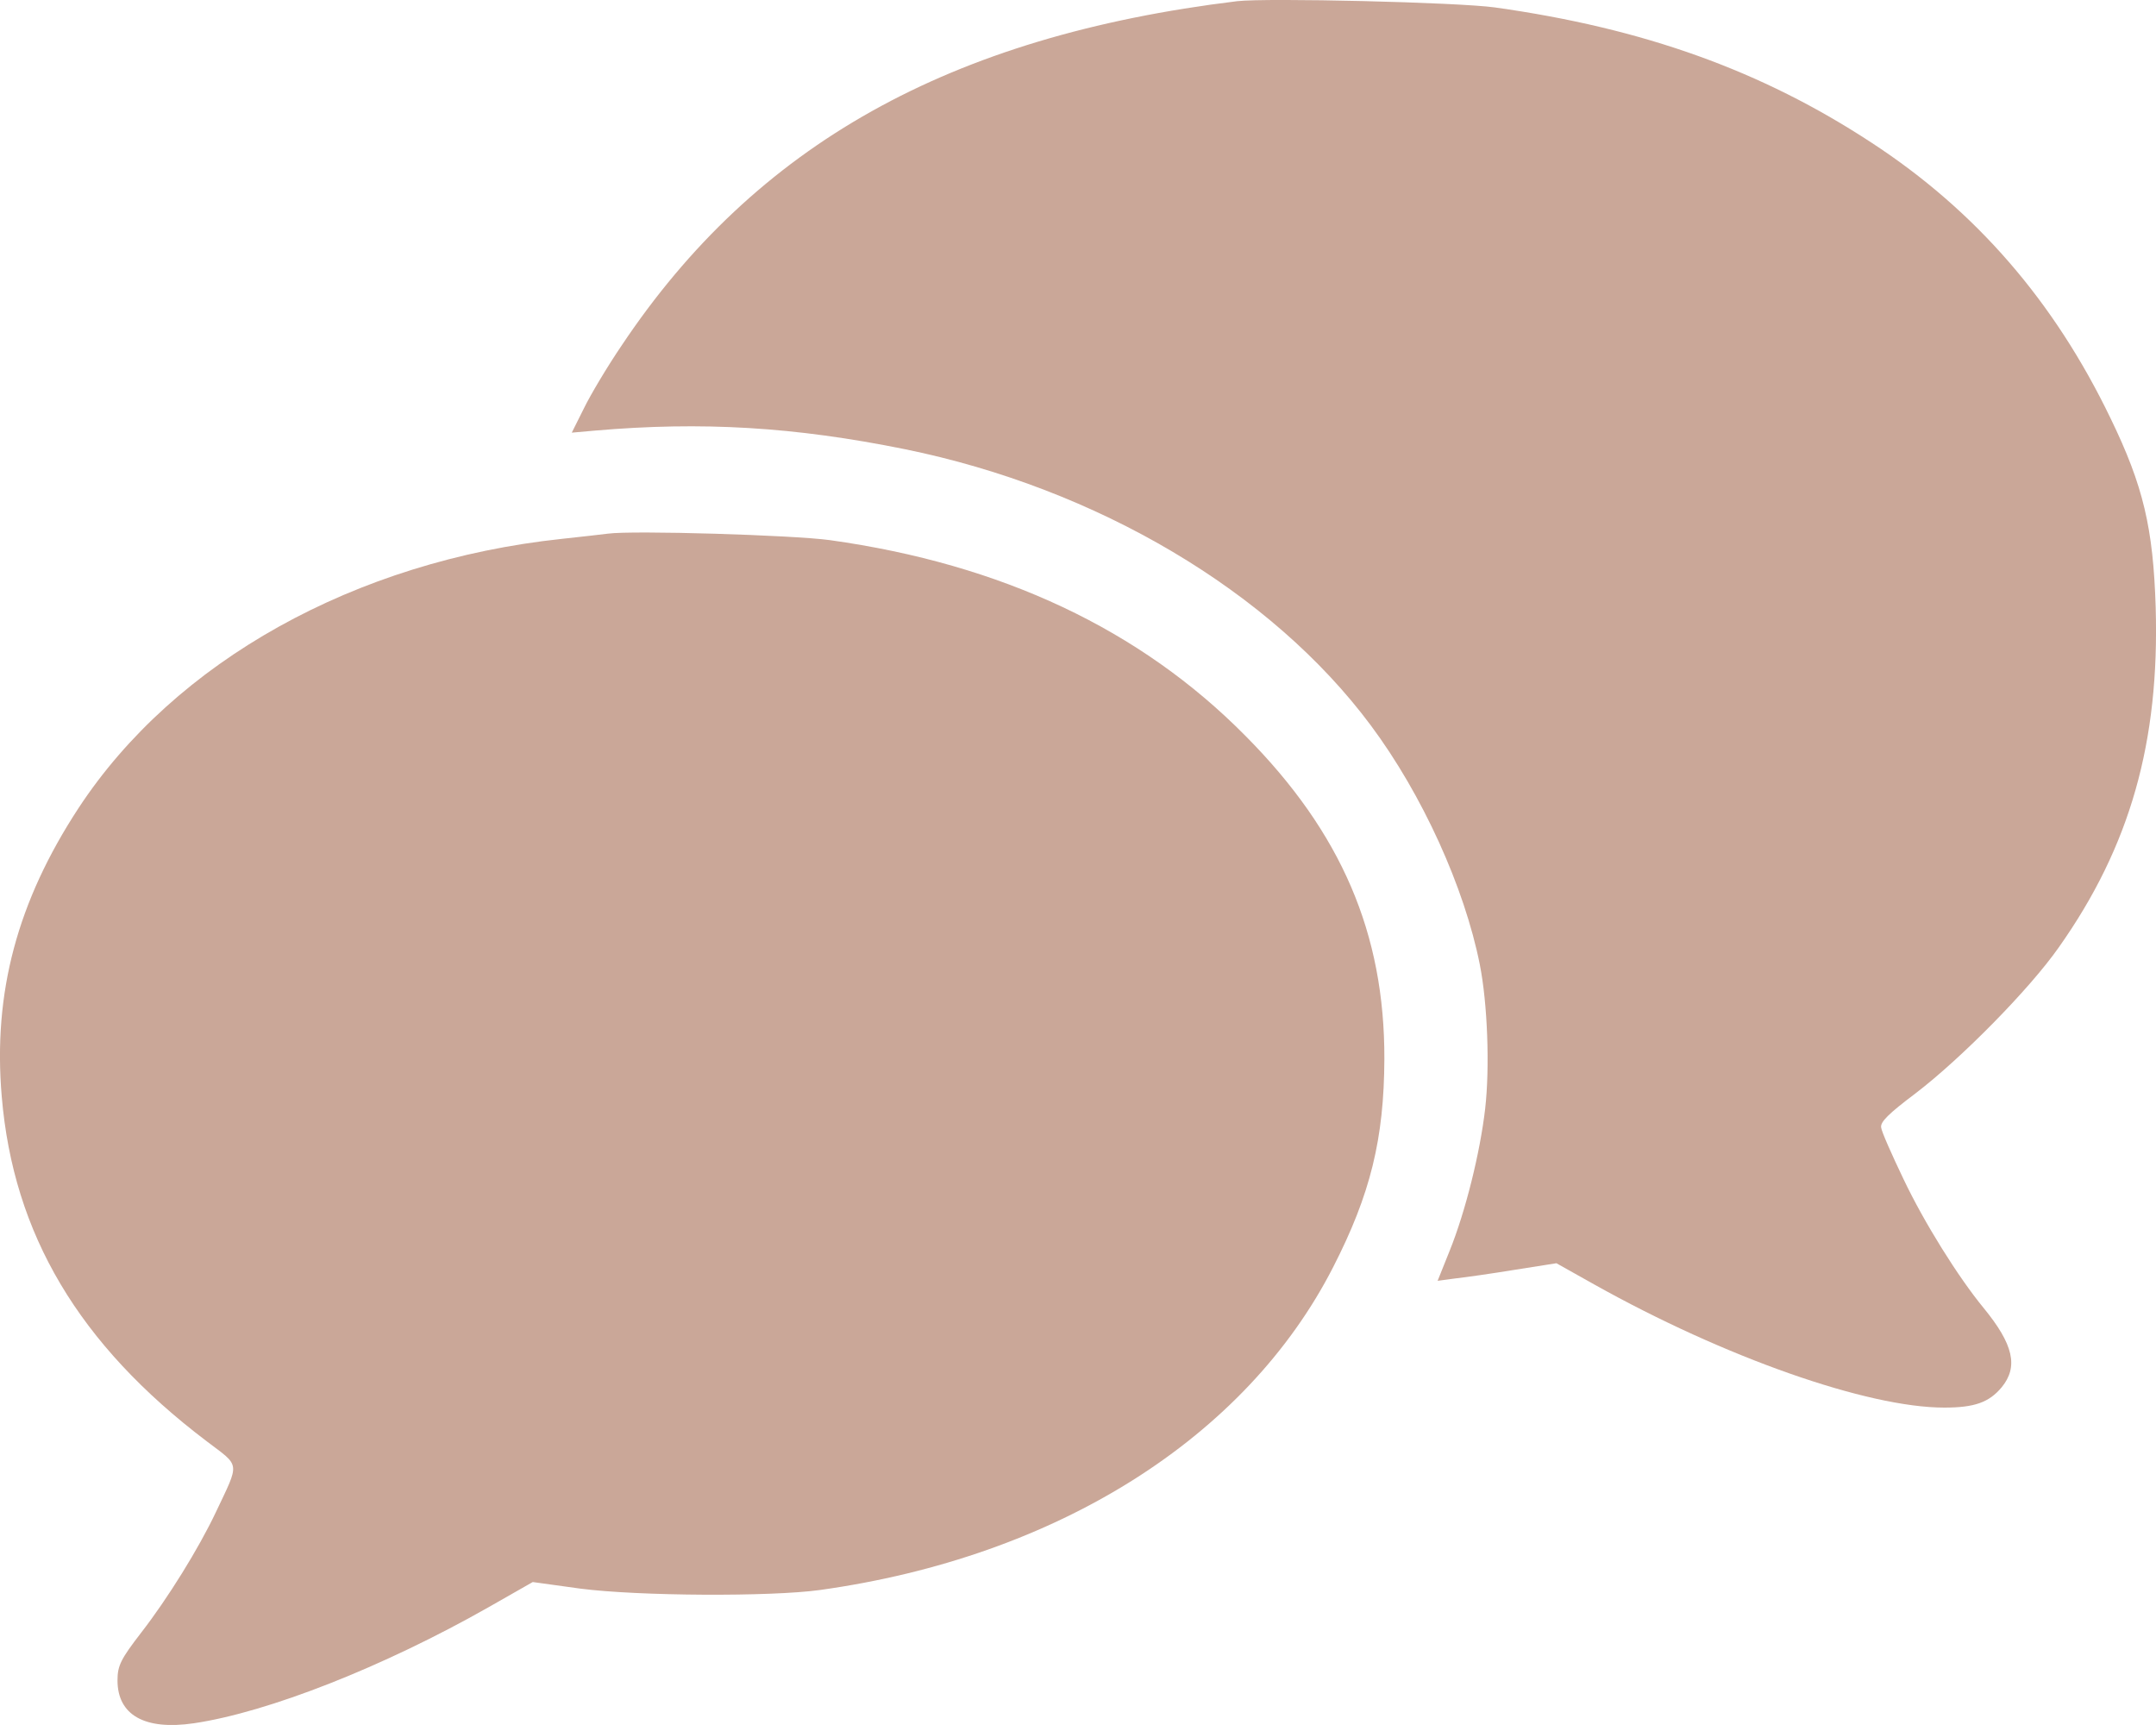 <?xml version="1.0" encoding="UTF-8"?> <svg xmlns="http://www.w3.org/2000/svg" width="20" height="16" viewBox="0 0 20 16" fill="none"><path d="M11.476 0.011C8.807 0.336 7.01 1.343 5.767 3.204C5.635 3.398 5.477 3.663 5.417 3.787L5.304 4.013L5.518 3.994C6.513 3.908 7.369 3.959 8.392 4.166C10.176 4.529 11.791 5.485 12.716 6.728C13.195 7.371 13.585 8.232 13.727 8.945C13.799 9.306 13.821 9.898 13.777 10.284C13.73 10.691 13.595 11.236 13.447 11.603L13.336 11.88L13.5 11.858C13.591 11.848 13.837 11.813 14.051 11.778L14.438 11.717L14.791 11.915C15.999 12.591 17.324 13.056 18.036 13.056C18.316 13.056 18.451 13.008 18.568 12.868C18.725 12.677 18.678 12.47 18.401 12.132C18.165 11.845 17.85 11.341 17.658 10.937C17.548 10.707 17.453 10.494 17.45 10.456C17.444 10.405 17.516 10.332 17.771 10.14C18.196 9.815 18.829 9.172 19.099 8.786C19.761 7.849 20.034 6.881 19.997 5.632C19.974 4.899 19.883 4.507 19.578 3.879C19.055 2.793 18.328 1.955 17.362 1.324C16.342 0.655 15.25 0.263 13.868 0.069C13.522 0.021 11.753 -0.021 11.476 0.011Z" fill="#CAA798"></path><path d="M5.638 4.95C5.587 4.956 5.395 4.979 5.213 4.998C3.293 5.202 1.621 6.135 0.728 7.496C0.161 8.362 -0.066 9.207 0.016 10.169C0.123 11.447 0.731 12.47 1.917 13.368C2.232 13.607 2.226 13.553 2.002 14.027C1.842 14.365 1.555 14.827 1.31 15.143C1.121 15.388 1.09 15.449 1.09 15.586C1.09 15.907 1.341 16.051 1.798 15.984C2.487 15.882 3.557 15.461 4.533 14.907L4.942 14.674L5.383 14.735C5.924 14.805 7.148 14.811 7.605 14.748C9.805 14.442 11.558 13.336 12.367 11.753C12.713 11.077 12.839 10.564 12.842 9.822C12.845 8.659 12.443 7.722 11.555 6.827C10.579 5.839 9.295 5.233 7.699 5.01C7.359 4.963 5.867 4.918 5.638 4.95Z" fill="#CAA798"></path></svg> 